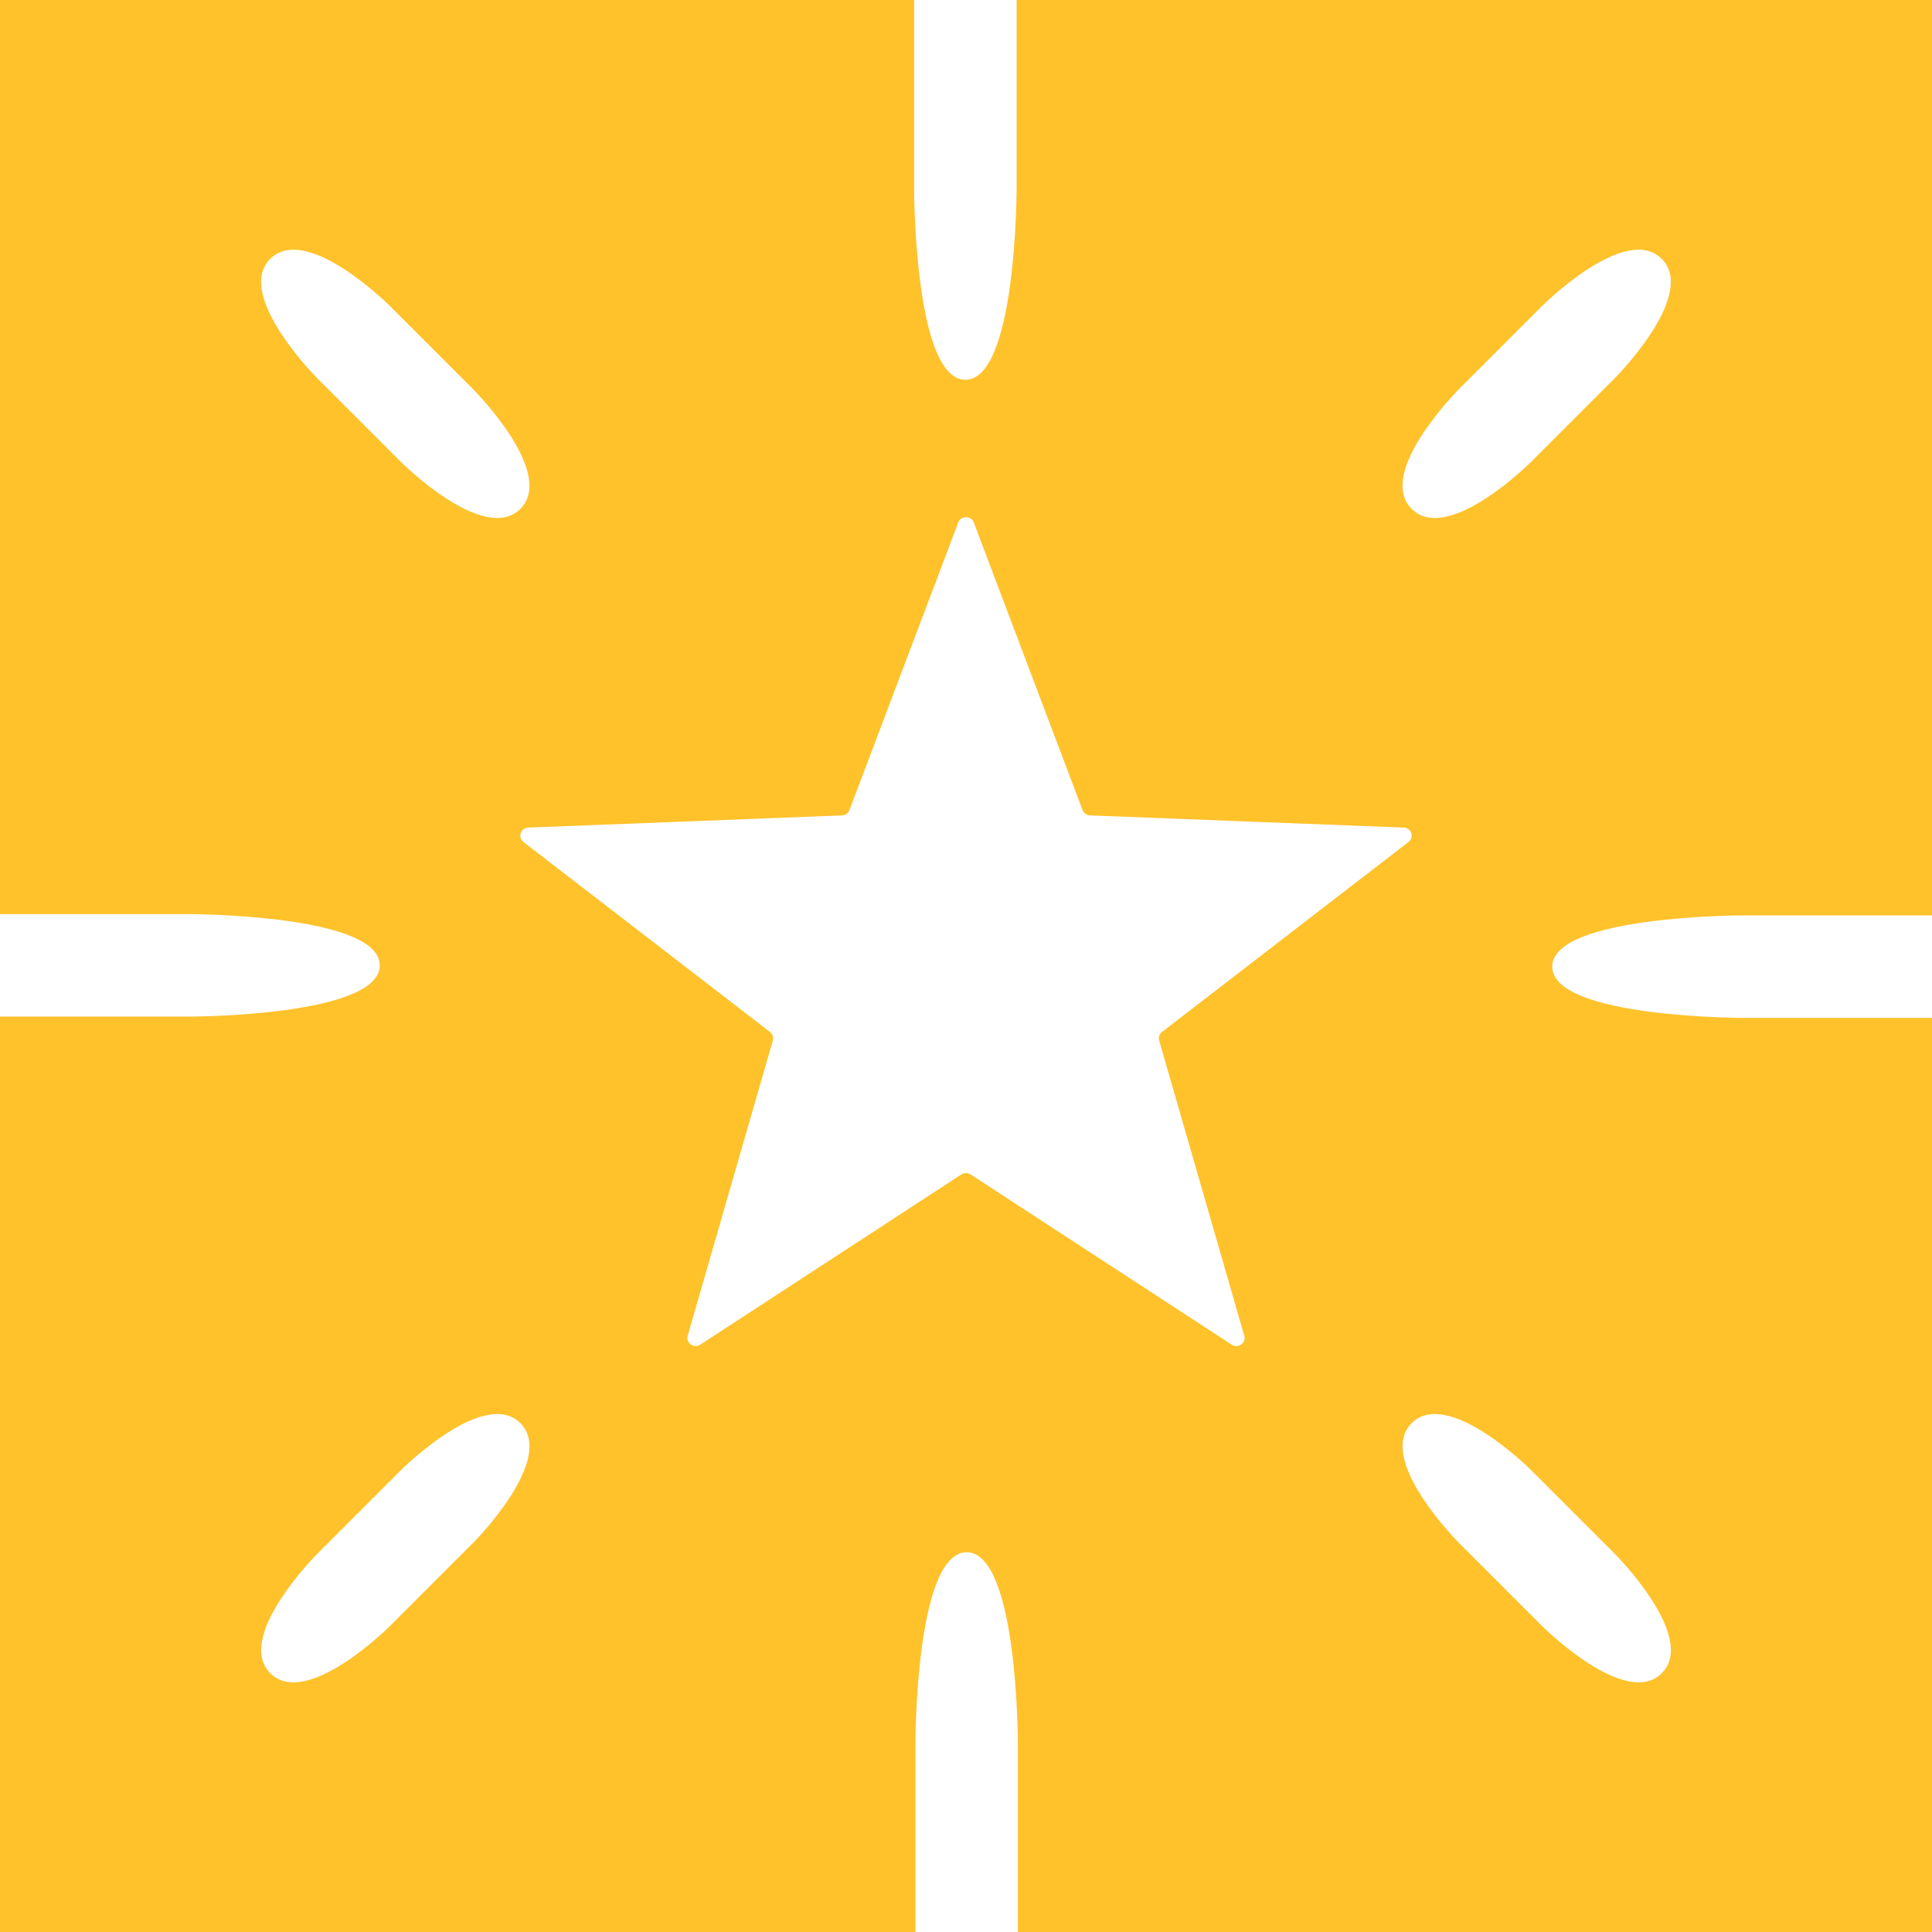 <?xml version="1.0" encoding="UTF-8"?>
<svg id="Layer_2" data-name="Layer 2" xmlns="http://www.w3.org/2000/svg" xmlns:xlink="http://www.w3.org/1999/xlink" viewBox="0 0 512 512">
  <defs>
    <style>
      .cls-1 {
        fill: none;
      }

      .cls-2 {
        fill: #ffc22b;
      }

      .cls-3 {
        fill: #fff;
      }

      .cls-4 {
        clip-path: url(#clippath);
      }
    </style>
    <clipPath id="clippath">
      <rect id="frame" class="cls-1" width="512" height="512"/>
    </clipPath>
  </defs>
  <g id="layer">
    <g id="webapp">
      <g class="cls-4">
        <rect id="background" class="cls-2" width="512" height="512"/>
        <g id="symbol">
          <path class="cls-3" d="M137.89,134.86c9.6-9.6-12.49-31.69-12.49-31.69l-22.09-22.09s-22.09-22.09-31.69-12.49,12.49,31.69,12.49,31.69l22.09,22.09s22.09,22.09,31.69,12.49Z"/>
          <path class="cls-3" d="M408.69,430.93s22.09,22.09,31.69,12.49c9.6-9.6-12.49-31.69-12.49-31.69l-22.09-22.09s-22.09-22.09-31.69-12.49c-9.6,9.6,12.49,31.69,12.49,31.69l22.09,22.09Z"/>
          <path class="cls-3" d="M440.37,68.59c-9.6-9.6-31.69,12.49-31.69,12.49l-22.09,22.09s-22.09,22.09-12.49,31.69c9.6,9.6,31.69-12.49,31.69-12.49l22.09-22.09s22.09-22.09,12.49-31.69Z"/>
          <path class="cls-3" d="M71.63,443.42c9.6,9.6,31.69-12.49,31.69-12.49l22.09-22.09s22.09-22.09,12.49-31.69c-9.6-9.6-31.69,12.49-31.69,12.49l-22.09,22.09s-22.09,22.09-12.49,31.69Z"/>
          <path class="cls-3" d="M0,269.41h50.02s50.62,0,50.62-13.58-50.62-13.58-50.62-13.58H0v27.16Z"/>
          <path class="cls-3" d="M242.25,50.03s0,50.61,13.58,50.61,13.58-50.61,13.58-50.61V0h-27.16v50.03Z"/>
          <path class="cls-3" d="M512,242.59h-50.03s-50.61,0-50.61,13.58,50.61,13.58,50.61,13.58h50.03v-27.16Z"/>
          <path class="cls-3" d="M269.75,461.97s0-50.61-13.58-50.61-13.58,50.61-13.58,50.61v50.03h27.16v-50.03Z"/>
          <path class="cls-3" d="M373.27,223.14c1.6-1.24.76-3.75-1.27-3.82l-83.14-3.23c-.89-.03-1.67-.58-1.97-1.4l-28.83-76.23c-.71-1.87-3.41-1.87-4.12,0l-28.83,76.23c-.31.81-1.09,1.37-1.97,1.4l-83.14,3.23c-2.04.08-2.87,2.59-1.27,3.82l65.32,50.34c.7.54.99,1.43.75,2.27l-22.55,78.23c-.55,1.92,1.64,3.47,3.33,2.37l69.2-45.12h0c.74-.48,1.7-.48,2.43,0l69.2,45.12c1.7,1.11,3.89-.45,3.33-2.37l-22.55-78.23c-.24-.84.05-1.73.75-2.27l65.32-50.34Z"/>
        </g>
      </g>
    </g>
  </g>
</svg>